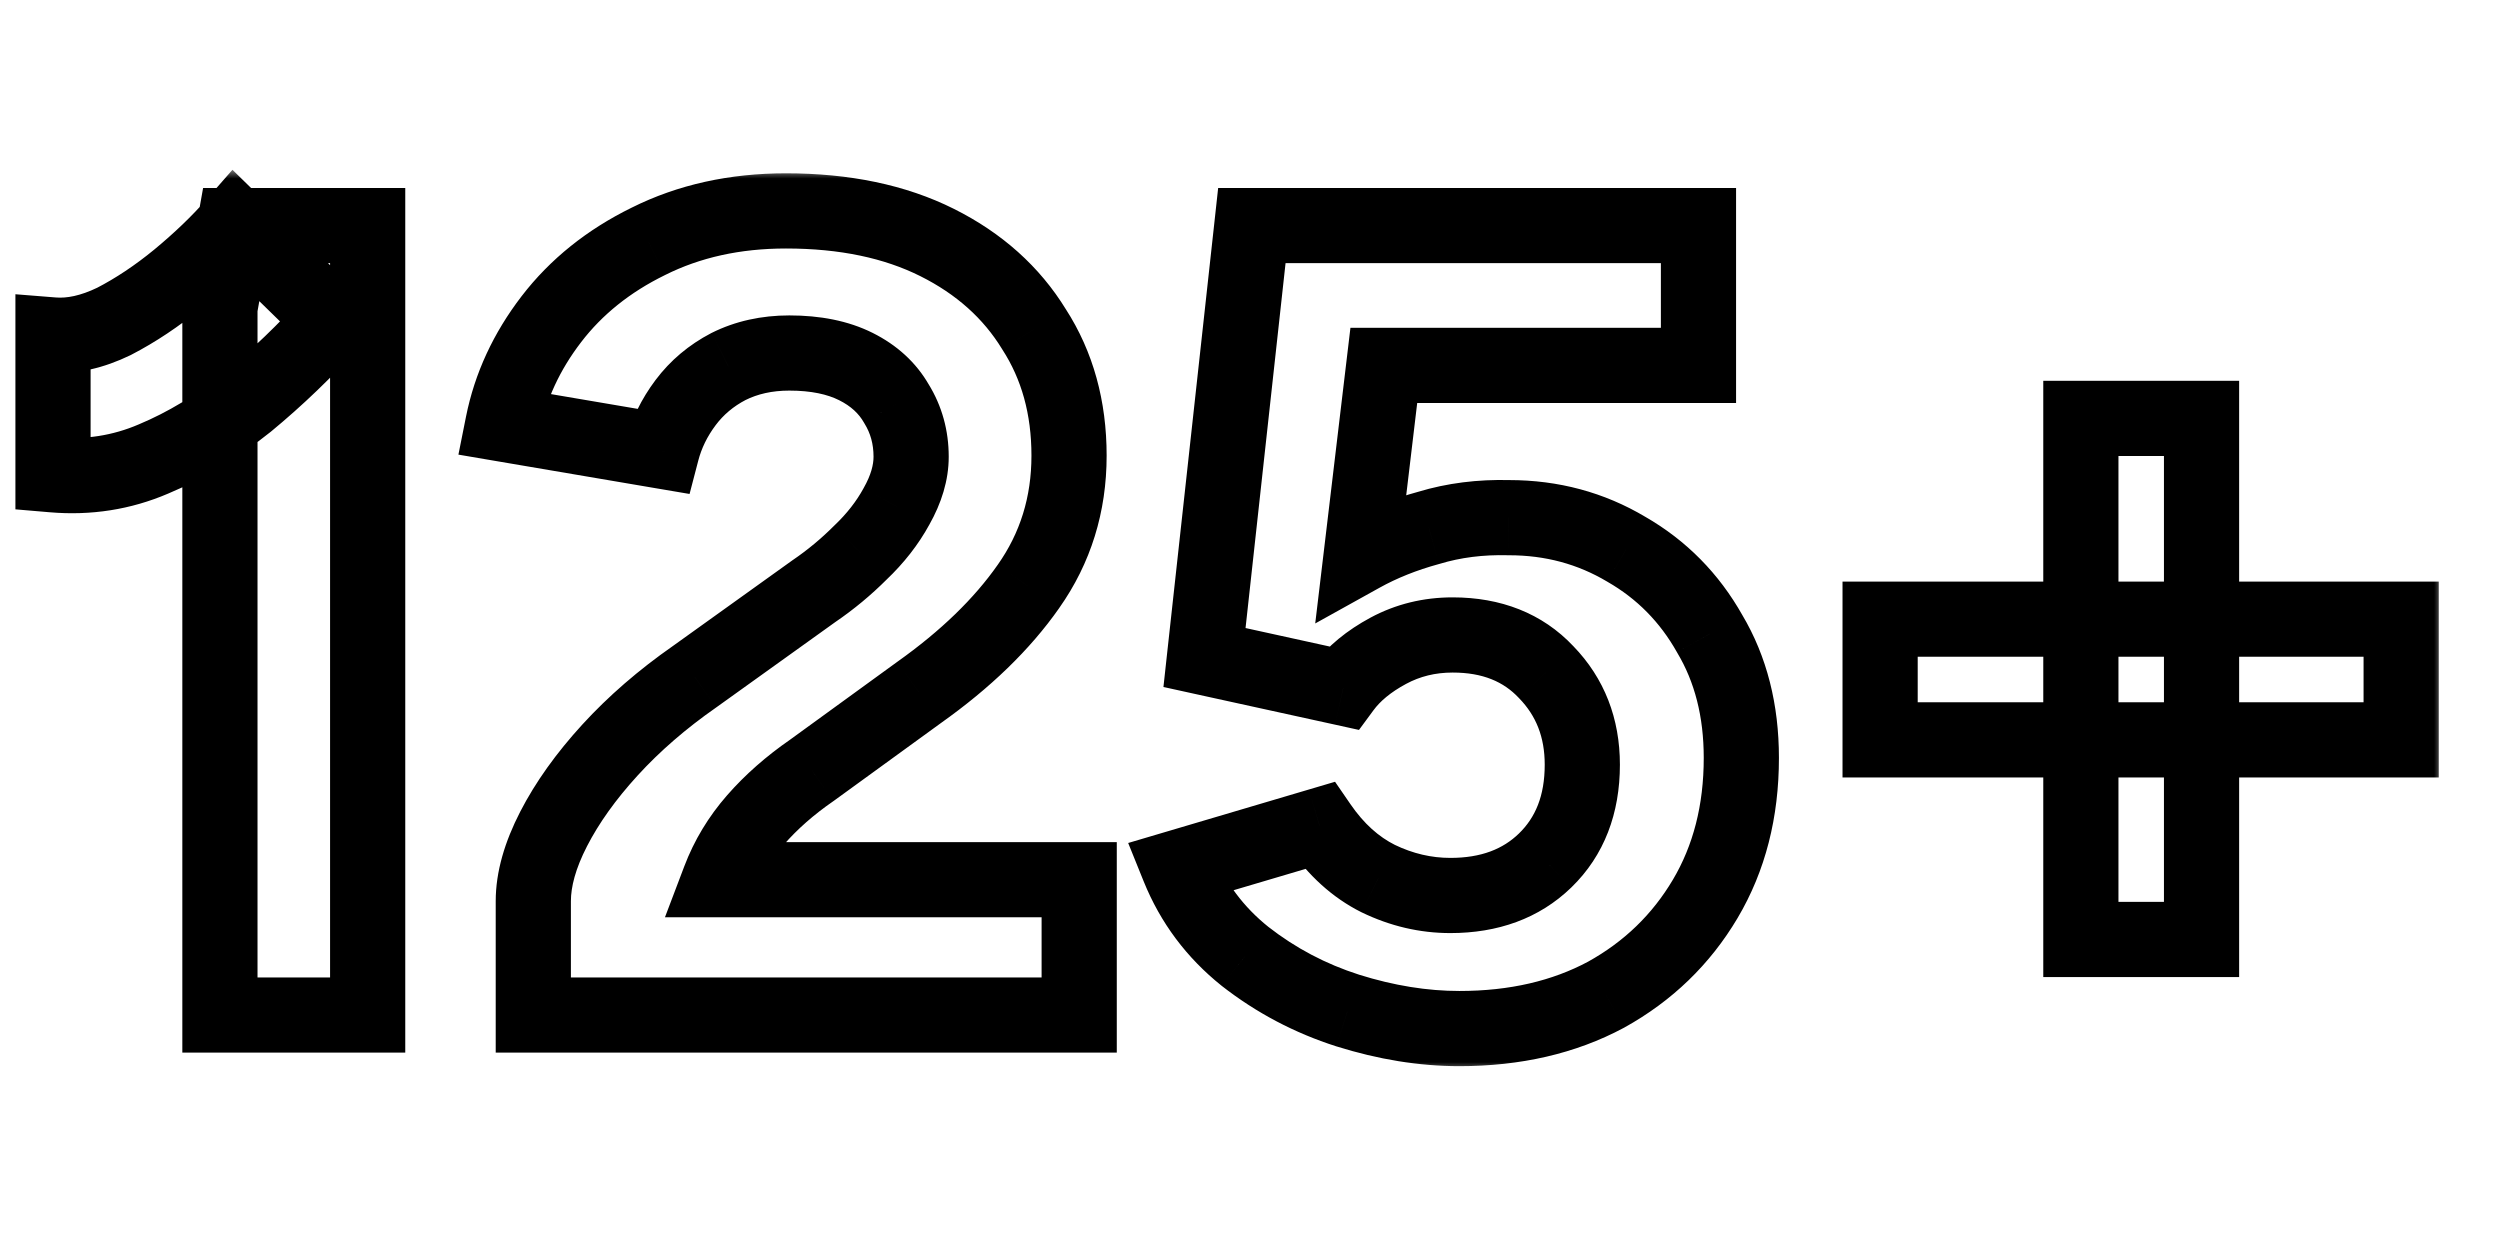 <svg width="133" height="66" viewBox="0 0 133 66" fill="none" xmlns="http://www.w3.org/2000/svg">
<mask id="path-1-outside-1_3957_29" maskUnits="userSpaceOnUse" x="0" y="9" width="130" height="48" fill="black">
<rect fill="white" y="9" width="130" height="48"/>
<path d="M11.7 54V16.38L12.48 12H19.56V54H11.7ZM2.82 25.26V17.82C3.82 17.9 4.9 17.66 6.06 17.1C7.22 16.5 8.36 15.74 9.48 14.82C10.64 13.86 11.64 12.9 12.48 11.94L17.7 17.04C16.26 18.64 14.74 20.1 13.14 21.42C11.54 22.7 9.88 23.7 8.16 24.42C6.48 25.14 4.7 25.42 2.82 25.26ZM28.372 54V47.94C28.372 46.78 28.733 45.5 29.453 44.1C30.172 42.7 31.172 41.3 32.453 39.9C33.733 38.5 35.233 37.2 36.953 36L43.312 31.44C44.193 30.84 45.013 30.16 45.773 29.4C46.572 28.64 47.212 27.82 47.693 26.94C48.212 26.02 48.472 25.14 48.472 24.3C48.472 23.26 48.212 22.32 47.693 21.48C47.212 20.64 46.492 19.98 45.532 19.5C44.572 19.02 43.392 18.78 41.992 18.78C40.792 18.78 39.712 19.02 38.752 19.5C37.833 19.98 37.072 20.62 36.472 21.42C35.873 22.22 35.453 23.08 35.212 24L26.753 22.56C27.152 20.56 28.012 18.7 29.332 16.98C30.652 15.26 32.373 13.88 34.492 12.84C36.653 11.76 39.093 11.22 41.812 11.22C44.932 11.22 47.612 11.78 49.852 12.9C52.093 14.02 53.812 15.56 55.013 17.52C56.252 19.44 56.873 21.68 56.873 24.24C56.873 26.84 56.153 29.16 54.712 31.2C53.312 33.2 51.373 35.08 48.892 36.84L43.193 40.98C42.032 41.78 41.032 42.66 40.193 43.62C39.352 44.58 38.712 45.64 38.273 46.8H57.413V54H28.372ZM77.639 54.72C75.719 54.72 73.739 54.4 71.699 53.76C69.699 53.12 67.879 52.16 66.239 50.88C64.639 49.6 63.459 48.02 62.699 46.14L70.199 43.92C71.079 45.2 72.119 46.14 73.319 46.74C74.559 47.34 75.839 47.64 77.159 47.64C79.239 47.64 80.919 47.02 82.199 45.78C83.519 44.5 84.179 42.8 84.179 40.68C84.179 38.72 83.539 37.08 82.259 35.76C81.019 34.44 79.359 33.78 77.279 33.78C76.039 33.78 74.899 34.06 73.859 34.62C72.819 35.18 72.019 35.84 71.459 36.6L64.079 34.98L66.599 12H90.359V19.44H73.619L72.419 29.52C73.499 28.92 74.699 28.44 76.019 28.08C77.339 27.68 78.759 27.5 80.279 27.54C82.559 27.54 84.639 28.1 86.519 29.22C88.399 30.3 89.879 31.8 90.959 33.72C92.079 35.6 92.639 37.8 92.639 40.32C92.639 43.16 91.999 45.66 90.719 47.82C89.439 49.98 87.679 51.68 85.439 52.92C83.199 54.12 80.599 54.72 77.639 54.72ZM110.702 49.98V22.26H117.122V49.98H110.702ZM100.022 39.36V32.94H127.742V39.36H100.022Z"/>
</mask>
<path d="M11.7 54H9.7V56H11.7V54ZM11.7 16.38L9.731 16.029L9.7 16.203V16.38H11.7ZM12.48 12V10H10.805L10.511 11.649L12.48 12ZM19.56 12H21.56V10H19.56V12ZM19.56 54V56H21.56V54H19.56ZM2.82 25.26H0.82V27.097L2.65 27.253L2.82 25.26ZM2.82 17.82L2.979 15.826L0.82 15.654V17.82H2.82ZM6.06 17.1L6.929 18.901L6.954 18.889L6.979 18.876L6.06 17.1ZM9.48 14.82L10.749 16.366L10.755 16.361L9.48 14.82ZM12.48 11.94L13.878 10.509L12.366 9.033L10.975 10.623L12.48 11.94ZM17.7 17.04L19.187 18.378L20.471 16.951L19.098 15.609L17.7 17.04ZM13.14 21.42L14.389 22.982L14.401 22.972L14.413 22.963L13.14 21.42ZM8.16 24.42L7.388 22.575L7.38 22.578L7.372 22.582L8.16 24.42ZM13.7 54V16.38H9.7V54H13.7ZM13.669 16.731L14.449 12.351L10.511 11.649L9.731 16.029L13.669 16.731ZM12.48 14H19.56V10H12.48V14ZM17.56 12V54H21.56V12H17.56ZM19.56 52H11.7V56H19.56V52ZM4.82 25.26V17.82H0.82V25.26H4.82ZM2.661 19.814C4.102 19.929 5.539 19.573 6.929 18.901L5.191 15.299C4.261 15.748 3.538 15.871 2.979 15.826L2.661 19.814ZM6.979 18.876C8.276 18.205 9.533 17.365 10.749 16.365L8.211 13.274C7.187 14.115 6.164 14.795 5.141 15.324L6.979 18.876ZM10.755 16.361C11.983 15.344 13.063 14.31 13.985 13.257L10.975 10.623C10.217 11.489 9.297 12.376 8.205 13.279L10.755 16.361ZM11.082 13.371L16.302 18.471L19.098 15.609L13.878 10.509L11.082 13.371ZM16.213 15.702C14.837 17.231 13.388 18.622 11.867 19.877L14.413 22.963C16.092 21.578 17.683 20.049 19.187 18.378L16.213 15.702ZM11.891 19.858C10.421 21.034 8.92 21.934 7.388 22.575L8.932 26.265C10.84 25.466 12.659 24.366 14.389 22.982L11.891 19.858ZM7.372 22.582C6.004 23.168 4.554 23.4 2.99 23.267L2.65 27.253C4.846 27.44 6.956 27.112 8.948 26.258L7.372 22.582ZM28.372 54H26.372V56H28.372V54ZM29.453 44.1L31.231 45.015L31.231 45.015L29.453 44.1ZM32.453 39.9L30.976 38.55L30.976 38.55L32.453 39.9ZM36.953 36L38.097 37.64L38.107 37.633L38.118 37.625L36.953 36ZM43.312 31.44L42.186 29.788L42.166 29.801L42.147 29.815L43.312 31.44ZM45.773 29.4L44.395 27.95L44.376 27.968L44.358 27.986L45.773 29.4ZM47.693 26.94L45.951 25.956L45.944 25.969L45.937 25.982L47.693 26.94ZM47.693 21.48L45.956 22.472L45.974 22.503L45.992 22.533L47.693 21.48ZM45.532 19.5L46.427 17.711L46.427 17.711L45.532 19.5ZM38.752 19.5L37.858 17.711L37.843 17.719L37.827 17.727L38.752 19.5ZM36.472 21.42L34.873 20.22L34.873 20.22L36.472 21.42ZM35.212 24L34.877 25.972L36.685 26.279L37.148 24.505L35.212 24ZM26.753 22.56L24.791 22.168L24.388 24.186L26.417 24.532L26.753 22.56ZM29.332 16.98L27.746 15.762L27.746 15.762L29.332 16.98ZM34.492 12.84L35.373 14.636L35.38 14.632L35.387 14.629L34.492 12.84ZM49.852 12.9L50.747 11.111L50.747 11.111L49.852 12.9ZM55.013 17.52L53.307 18.564L53.319 18.585L53.332 18.605L55.013 17.52ZM54.712 31.2L53.079 30.047L53.074 30.053L54.712 31.2ZM48.892 36.84L47.735 35.209L47.726 35.215L47.717 35.222L48.892 36.84ZM43.193 40.98L44.328 42.626L44.348 42.613L44.368 42.598L43.193 40.98ZM40.193 43.62L38.687 42.303L38.687 42.303L40.193 43.62ZM38.273 46.8L36.403 46.091L35.375 48.8H38.273V46.8ZM57.413 46.8H59.413V44.8H57.413V46.8ZM57.413 54V56H59.413V54H57.413ZM30.372 54V47.94H26.372V54H30.372ZM30.372 47.94C30.372 47.191 30.607 46.228 31.231 45.015L27.674 43.185C26.858 44.772 26.372 46.369 26.372 47.94H30.372ZM31.231 45.015C31.855 43.801 32.745 42.544 33.929 41.249L30.976 38.55C29.6 40.056 28.49 41.599 27.674 43.185L31.231 45.015ZM33.929 41.249C35.099 39.969 36.485 38.765 38.097 37.64L35.808 34.36C33.98 35.635 32.366 37.031 30.976 38.55L33.929 41.249ZM38.118 37.625L44.478 33.065L42.147 29.815L35.787 34.375L38.118 37.625ZM44.439 33.093C45.423 32.422 46.339 31.662 47.187 30.814L44.358 27.986C43.686 28.658 42.962 29.259 42.186 29.788L44.439 33.093ZM47.15 30.85C48.086 29.961 48.859 28.978 49.448 27.898L45.937 25.982C45.566 26.662 45.059 27.319 44.395 27.95L47.15 30.85ZM49.434 27.924C50.08 26.78 50.472 25.563 50.472 24.3H46.472C46.472 24.717 46.345 25.26 45.951 25.956L49.434 27.924ZM50.472 24.3C50.472 22.909 50.119 21.601 49.393 20.427L45.992 22.533C46.306 23.04 46.472 23.611 46.472 24.3H50.472ZM49.429 20.488C48.732 19.268 47.7 18.348 46.427 17.711L44.638 21.289C45.285 21.612 45.693 22.012 45.956 22.472L49.429 20.488ZM46.427 17.711C45.118 17.057 43.612 16.78 41.992 16.78V20.78C43.173 20.78 44.027 20.983 44.638 21.289L46.427 17.711ZM41.992 16.78C40.519 16.78 39.127 17.077 37.858 17.711L39.647 21.289C40.298 20.963 41.066 20.78 41.992 20.78V16.78ZM37.827 17.727C36.653 18.34 35.659 19.172 34.873 20.22L38.072 22.62C38.486 22.068 39.012 21.62 39.678 21.273L37.827 17.727ZM34.873 20.22C34.125 21.217 33.586 22.311 33.277 23.495L37.148 24.505C37.319 23.849 37.62 23.223 38.072 22.62L34.873 20.22ZM35.548 22.028L27.088 20.588L26.417 24.532L34.877 25.972L35.548 22.028ZM28.714 22.952C29.05 21.271 29.773 19.691 30.919 18.198L27.746 15.762C26.252 17.709 25.255 19.849 24.791 22.168L28.714 22.952ZM30.919 18.198C32.035 16.743 33.505 15.552 35.373 14.636L33.612 11.044C31.24 12.208 29.27 13.777 27.746 15.762L30.919 18.198ZM35.387 14.629C37.236 13.704 39.363 13.22 41.812 13.22V9.22C38.822 9.22 36.069 9.816 33.598 11.051L35.387 14.629ZM41.812 13.22C44.697 13.22 47.056 13.738 48.958 14.689L50.747 11.111C48.169 9.822 45.168 9.22 41.812 9.22V13.22ZM48.958 14.689C50.895 15.657 52.32 16.952 53.307 18.564L56.718 16.476C55.305 14.168 53.291 12.383 50.747 11.111L48.958 14.689ZM53.332 18.605C54.339 20.164 54.873 22.017 54.873 24.24H58.873C58.873 21.343 58.166 18.716 56.693 16.435L53.332 18.605ZM54.873 24.24C54.873 26.445 54.27 28.359 53.079 30.047L56.346 32.353C58.035 29.961 58.873 27.235 58.873 24.24H54.873ZM53.074 30.053C51.833 31.826 50.072 33.55 47.735 35.209L50.05 38.471C52.673 36.61 54.792 34.574 56.351 32.347L53.074 30.053ZM47.717 35.222L42.017 39.362L44.368 42.598L50.068 38.458L47.717 35.222ZM42.057 39.334C40.775 40.218 39.647 41.206 38.687 42.303L41.698 44.937C42.418 44.114 43.29 43.342 44.328 42.626L42.057 39.334ZM38.687 42.303C37.695 43.437 36.929 44.702 36.403 46.091L40.142 47.509C40.496 46.578 41.01 45.723 41.698 44.937L38.687 42.303ZM38.273 48.8H57.413V44.8H38.273V48.8ZM55.413 46.8V54H59.413V46.8H55.413ZM57.413 52H28.372V56H57.413V52ZM71.699 53.76L71.089 55.665L71.1 55.668L71.699 53.76ZM66.239 50.88L64.989 52.442L64.999 52.449L65.008 52.457L66.239 50.88ZM62.699 46.14L62.131 44.222L60.019 44.847L60.844 46.89L62.699 46.14ZM70.199 43.92L71.847 42.787L71.024 41.59L69.631 42.002L70.199 43.92ZM73.319 46.74L72.424 48.529L72.436 48.535L72.448 48.54L73.319 46.74ZM82.199 45.78L83.59 47.217L83.591 47.216L82.199 45.78ZM82.259 35.76L80.801 37.129L80.812 37.141L80.823 37.152L82.259 35.76ZM73.859 34.62L72.91 32.859L72.91 32.859L73.859 34.62ZM71.459 36.6L71.03 38.553L72.298 38.832L73.069 37.786L71.459 36.6ZM64.079 34.98L62.09 34.762L61.895 36.548L63.65 36.934L64.079 34.98ZM66.599 12V10H64.806L64.611 11.782L66.599 12ZM90.359 12H92.359V10H90.359V12ZM90.359 19.44V21.44H92.359V19.44H90.359ZM73.619 19.44V17.44H71.843L71.633 19.204L73.619 19.44ZM72.419 29.52L70.433 29.284L69.97 33.168L73.39 31.268L72.419 29.52ZM76.019 28.08L76.545 30.009L76.572 30.002L76.599 29.994L76.019 28.08ZM80.279 27.54L80.226 29.539L80.252 29.54H80.279V27.54ZM86.519 29.22L85.495 30.938L85.509 30.946L85.522 30.954L86.519 29.22ZM90.959 33.72L89.215 34.7L89.228 34.722L89.24 34.744L90.959 33.72ZM90.719 47.82L88.998 46.8L88.998 46.8L90.719 47.82ZM85.439 52.92L86.383 54.683L86.395 54.676L86.407 54.67L85.439 52.92ZM77.639 52.72C75.943 52.72 74.165 52.438 72.297 51.852L71.1 55.668C73.312 56.362 75.494 56.72 77.639 56.72V52.72ZM72.308 51.855C70.531 51.286 68.921 50.437 67.469 49.303L65.008 52.457C66.836 53.883 68.867 54.954 71.089 55.665L72.308 51.855ZM67.488 49.318C66.153 48.25 65.183 46.949 64.553 45.39L60.844 46.89C61.734 49.091 63.124 50.95 64.989 52.442L67.488 49.318ZM63.266 48.058L70.766 45.838L69.631 42.002L62.131 44.222L63.266 48.058ZM68.55 45.053C69.592 46.568 70.877 47.755 72.424 48.529L74.213 44.951C73.36 44.525 72.566 43.833 71.847 42.787L68.55 45.053ZM72.448 48.54C73.947 49.266 75.524 49.64 77.159 49.64V45.64C76.153 45.64 75.17 45.414 74.19 44.94L72.448 48.54ZM77.159 49.64C79.665 49.64 81.875 48.878 83.59 47.217L80.807 44.343C79.962 45.162 78.812 45.64 77.159 45.64V49.64ZM83.591 47.216C85.36 45.501 86.179 43.251 86.179 40.68H82.179C82.179 42.349 81.678 43.499 80.806 44.344L83.591 47.216ZM86.179 40.68C86.179 38.238 85.362 36.087 83.694 34.368L80.823 37.152C81.715 38.073 82.179 39.202 82.179 40.68H86.179ZM83.716 34.391C82.041 32.607 79.821 31.78 77.279 31.78V35.78C78.896 35.78 79.996 36.273 80.801 37.129L83.716 34.391ZM77.279 31.78C75.725 31.78 74.257 32.134 72.91 32.859L74.807 36.381C75.541 35.986 76.353 35.78 77.279 35.78V31.78ZM72.91 32.859C71.674 33.525 70.622 34.364 69.849 35.414L73.069 37.786C73.415 37.316 73.963 36.835 74.807 36.381L72.91 32.859ZM71.887 34.647L64.507 33.026L63.65 36.934L71.03 38.553L71.887 34.647ZM66.067 35.198L68.587 12.218L64.611 11.782L62.09 34.762L66.067 35.198ZM66.599 14H90.359V10H66.599V14ZM88.359 12V19.44H92.359V12H88.359ZM90.359 17.44H73.619V21.44H90.359V17.44ZM71.633 19.204L70.433 29.284L74.405 29.756L75.605 19.676L71.633 19.204ZM73.39 31.268C74.315 30.754 75.364 30.332 76.545 30.009L75.492 26.151C74.034 26.548 72.682 27.086 71.447 27.772L73.39 31.268ZM76.599 29.994C77.694 29.662 78.898 29.504 80.226 29.539L80.331 25.541C78.619 25.496 76.983 25.698 75.439 26.166L76.599 29.994ZM80.279 29.54C82.214 29.54 83.938 30.011 85.495 30.938L87.542 27.502C85.339 26.189 82.903 25.54 80.279 25.54V29.54ZM85.522 30.954C87.085 31.852 88.309 33.089 89.215 34.7L92.702 32.739C91.448 30.511 89.712 28.748 87.515 27.486L85.522 30.954ZM89.24 34.744C90.15 36.27 90.639 38.105 90.639 40.32H94.639C94.639 37.495 94.008 34.93 92.677 32.696L89.24 34.744ZM90.639 40.32C90.639 42.849 90.072 44.988 88.998 46.8L92.439 48.84C93.925 46.332 94.639 43.471 94.639 40.32H90.639ZM88.998 46.8C87.903 48.648 86.405 50.099 84.47 51.17L86.407 54.67C88.952 53.261 90.974 51.312 92.439 48.84L88.998 46.8ZM84.494 51.157C82.589 52.178 80.324 52.72 77.639 52.72V56.72C80.874 56.72 83.808 56.062 86.383 54.683L84.494 51.157ZM110.702 49.98H108.702V51.98H110.702V49.98ZM110.702 22.26V20.26H108.702V22.26H110.702ZM117.122 22.26H119.122V20.26H117.122V22.26ZM117.122 49.98V51.98H119.122V49.98H117.122ZM100.022 39.36H98.022V41.36H100.022V39.36ZM100.022 32.94V30.94H98.022V32.94H100.022ZM127.742 32.94H129.742V30.94H127.742V32.94ZM127.742 39.36V41.36H129.742V39.36H127.742ZM112.702 49.98V22.26H108.702V49.98H112.702ZM110.702 24.26H117.122V20.26H110.702V24.26ZM115.122 22.26V49.98H119.122V22.26H115.122ZM117.122 47.98H110.702V51.98H117.122V47.98ZM102.022 39.36V32.94H98.022V39.36H102.022ZM100.022 34.94H127.742V30.94H100.022V34.94ZM125.742 32.94V39.36H129.742V32.94H125.742ZM127.742 37.36H100.022V41.36H127.742V37.36Z" fill="black" mask="url(#path-1-outside-1_3957_29)"/>
</svg>
